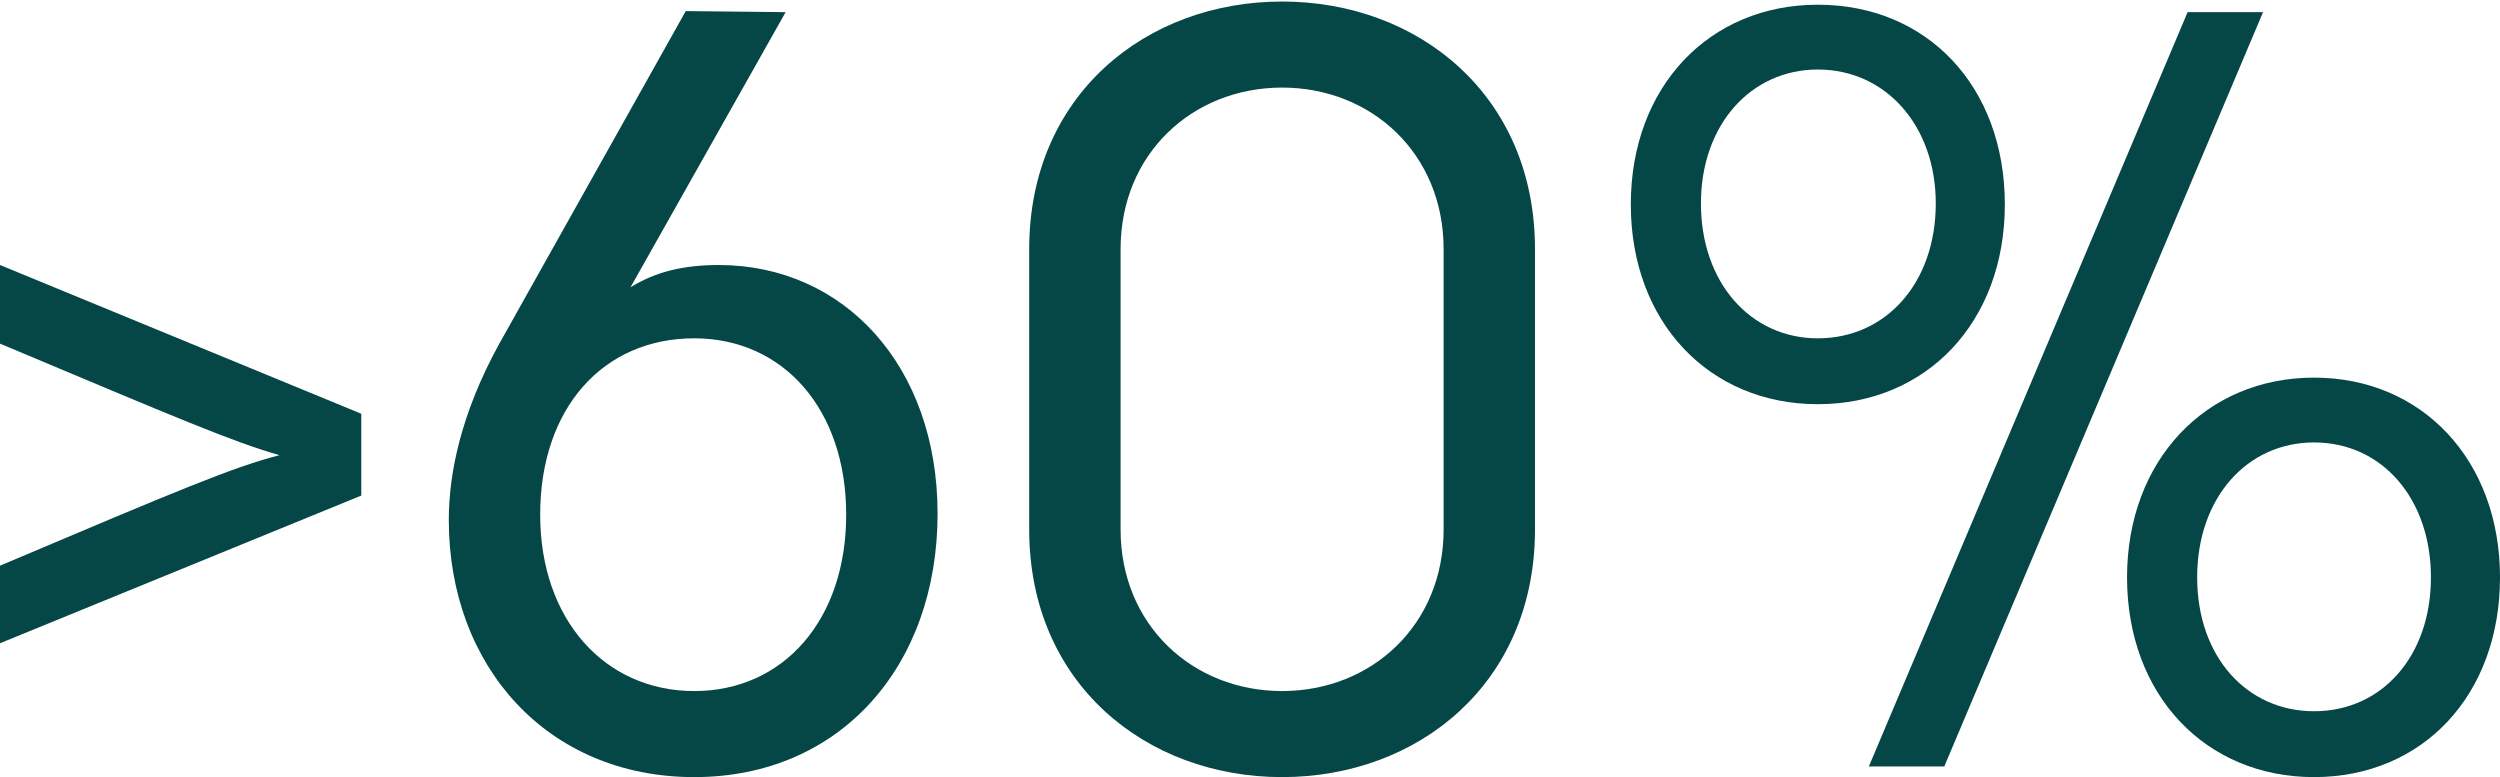 <svg width="1261" height="392" viewBox="0 0 1261 392" fill="none" xmlns="http://www.w3.org/2000/svg">
<path d="M0 173.328V133.672L182.229 208.697V249.962L0 324.451V285.331C91.114 246.746 117.913 235.492 140.959 229.597C116.841 222.631 90.578 211.377 0 173.328Z" fill="#054746"/>
<path d="M362.506 133.672C425.75 133.672 472.915 184.582 472.915 259.072C472.915 336.241 423.606 391.974 350.179 391.974C276.215 391.974 226.371 336.241 226.371 262.287C226.371 238.172 232.802 208.162 251.561 173.864L345.891 5.593L396.272 6.128L318.021 144.926C330.884 136.887 345.355 133.672 362.506 133.672ZM350.179 348.567C395.2 348.567 426.822 312.661 426.822 259.608C426.822 206.554 395.2 170.649 350.179 170.649C304.086 170.649 272.464 206.018 272.464 259.608C272.464 312.661 305.158 348.567 350.179 348.567Z" fill="#054746"/>
<path d="M646.69 391.974C578.086 391.974 519.13 344.815 519.13 267.11V125.633C519.13 47.928 578.086 0.77 646.69 0.77C715.294 0.77 774.25 47.928 774.25 125.633V267.11C774.25 344.815 715.294 391.974 646.69 391.974ZM646.69 348.567C691.711 348.567 728.157 315.341 728.157 267.11V125.633C728.157 77.403 691.711 44.177 646.69 44.177C601.669 44.177 565.223 77.403 565.223 125.633V267.11C565.223 315.341 601.669 348.567 646.69 348.567Z" fill="#054746"/>
<path d="M916.909 203.874C862.241 203.874 822.579 162.61 822.579 103.126C822.579 43.641 862.241 2.377 916.909 2.377C972.114 2.377 1011.24 43.641 1011.24 103.126C1011.24 162.61 971.578 203.874 916.909 203.874ZM1103.43 6.128H1141.48L980.689 386.615H942.636L1103.43 6.128ZM916.909 170.649C951.211 170.649 976.402 142.782 976.402 102.59C976.402 63.469 951.211 35.067 916.909 35.067C883.143 35.067 857.953 62.934 857.953 102.59C857.953 142.782 883.143 170.649 916.909 170.649ZM1167.21 391.974C1112.54 391.974 1072.88 350.71 1072.88 291.226C1072.88 232.277 1112.54 190.477 1167.21 190.477C1221.87 190.477 1261 232.277 1261 291.226C1261 350.71 1221.87 391.974 1167.21 391.974ZM1167.21 358.749C1201.51 358.749 1226.16 330.882 1226.16 291.226C1226.16 251.569 1201.51 223.167 1167.21 223.167C1133.44 223.167 1108.25 251.033 1108.25 291.226C1108.25 331.418 1133.44 358.749 1167.21 358.749Z" fill="#054746"/>
</svg>
